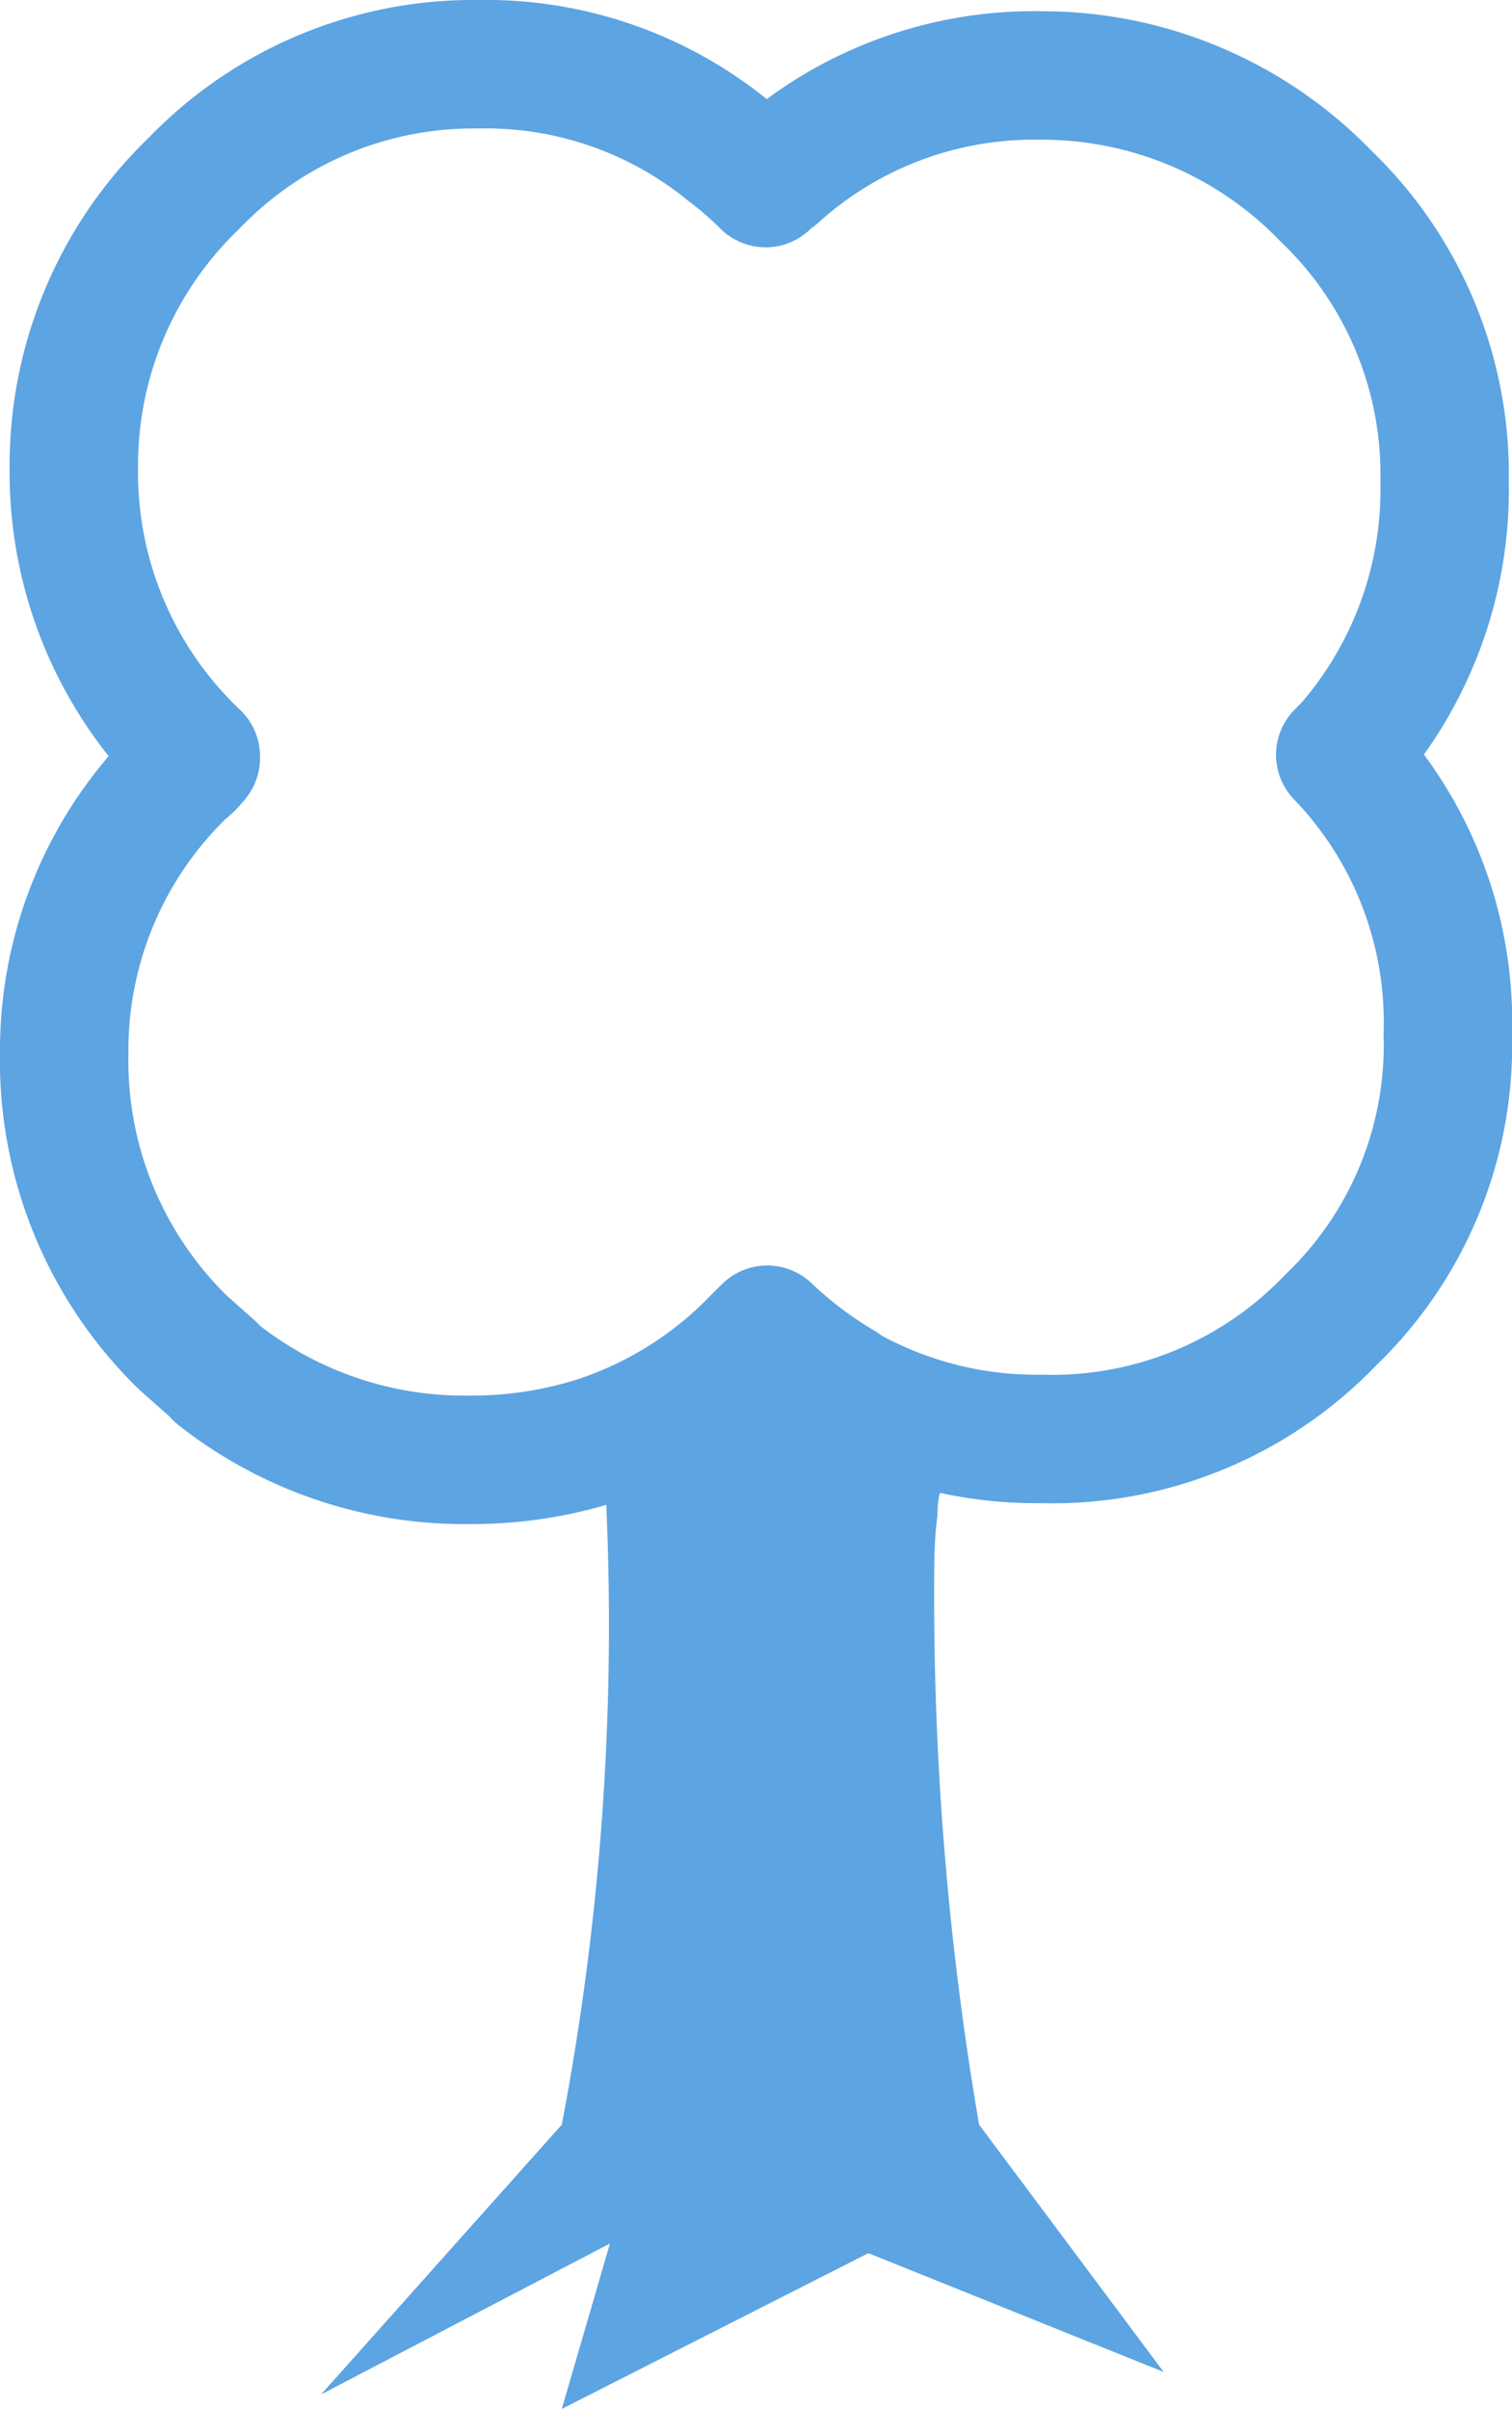 <svg xmlns="http://www.w3.org/2000/svg" width="47.1" height="75" viewBox="0 0 47.1 75"><defs><style>.cls-1{fill:#5da4e2;}.cls-2{fill:none;stroke:#5da4e2;stroke-linecap:round;stroke-linejoin:round;stroke-width:4px;}</style></defs><g id="Ebene_2" data-name="Ebene 2"><g id="Ebene_1-2" data-name="Ebene 1"><g id="Layer18_0_FILL" data-name="Layer18 0 FILL"><path class="cls-1" d="M18.75,44.8a1.7,1.7,0,0,1,.05.25c0,.37,0,.73.05,1.1a83,83,0,0,1-1.35,20L10,74.55l9-4.7L17.5,75l9.55-4.85,9.2,3.7-5.75-7.7A97,97,0,0,1,29.1,49.5c0-.8,0-1.57.1-2.3a3.45,3.45,0,0,1,.05-.6,1.18,1.18,0,0,1,1-.9,26.45,26.45,0,0,1-4.05-2.55,13.32,13.32,0,0,1-2.3-1.75l-.4.4a12.19,12.19,0,0,1-4.75,3M18.4,44l.35.85a12.19,12.19,0,0,0,4.75-3l.4-.4a13.32,13.32,0,0,0,2.3,1.75c-.26-.22-.51-.43-.75-.65a5.51,5.51,0,0,1-1.35-1.6c-.27.33-.5.63-.7.9A6.55,6.55,0,0,1,18.4,44Z"/></g><path id="Layer18_0_1_STROKES" data-name="Layer18 0 1 STROKES" class="cls-2" d="M6.6,42.6l-.9-.8a12.25,12.25,0,0,1-3.7-9A12.07,12.07,0,0,1,5.7,24a2.16,2.16,0,0,0,.4-.4l0-.05A12.17,12.17,0,0,1,2.3,14.6,12.17,12.17,0,0,1,6.05,5.7,12.07,12.07,0,0,1,14.9,2a11.94,11.94,0,0,1,7.8,2.7,10.69,10.69,0,0,1,1.15,1l0,0a2.21,2.21,0,0,1,.3-.25,12,12,0,0,1,8.25-3.1,12.29,12.29,0,0,1,8.9,3.75,12,12,0,0,1,3.7,8.9,12.16,12.16,0,0,1-3,8.25l-.25.25A12,12,0,0,1,45.1,32.2a11.85,11.85,0,0,1-3.65,8.9,12,12,0,0,1-9,3.7,12.14,12.14,0,0,1-6.28-1.65M18.75,44.8a12.81,12.81,0,0,1-4.1.65A12.39,12.39,0,0,1,6.8,42.8m19.42.35A12.73,12.73,0,0,1,23.9,41.4l-.4.4a12.19,12.19,0,0,1-4.75,3"/></g></g></svg>